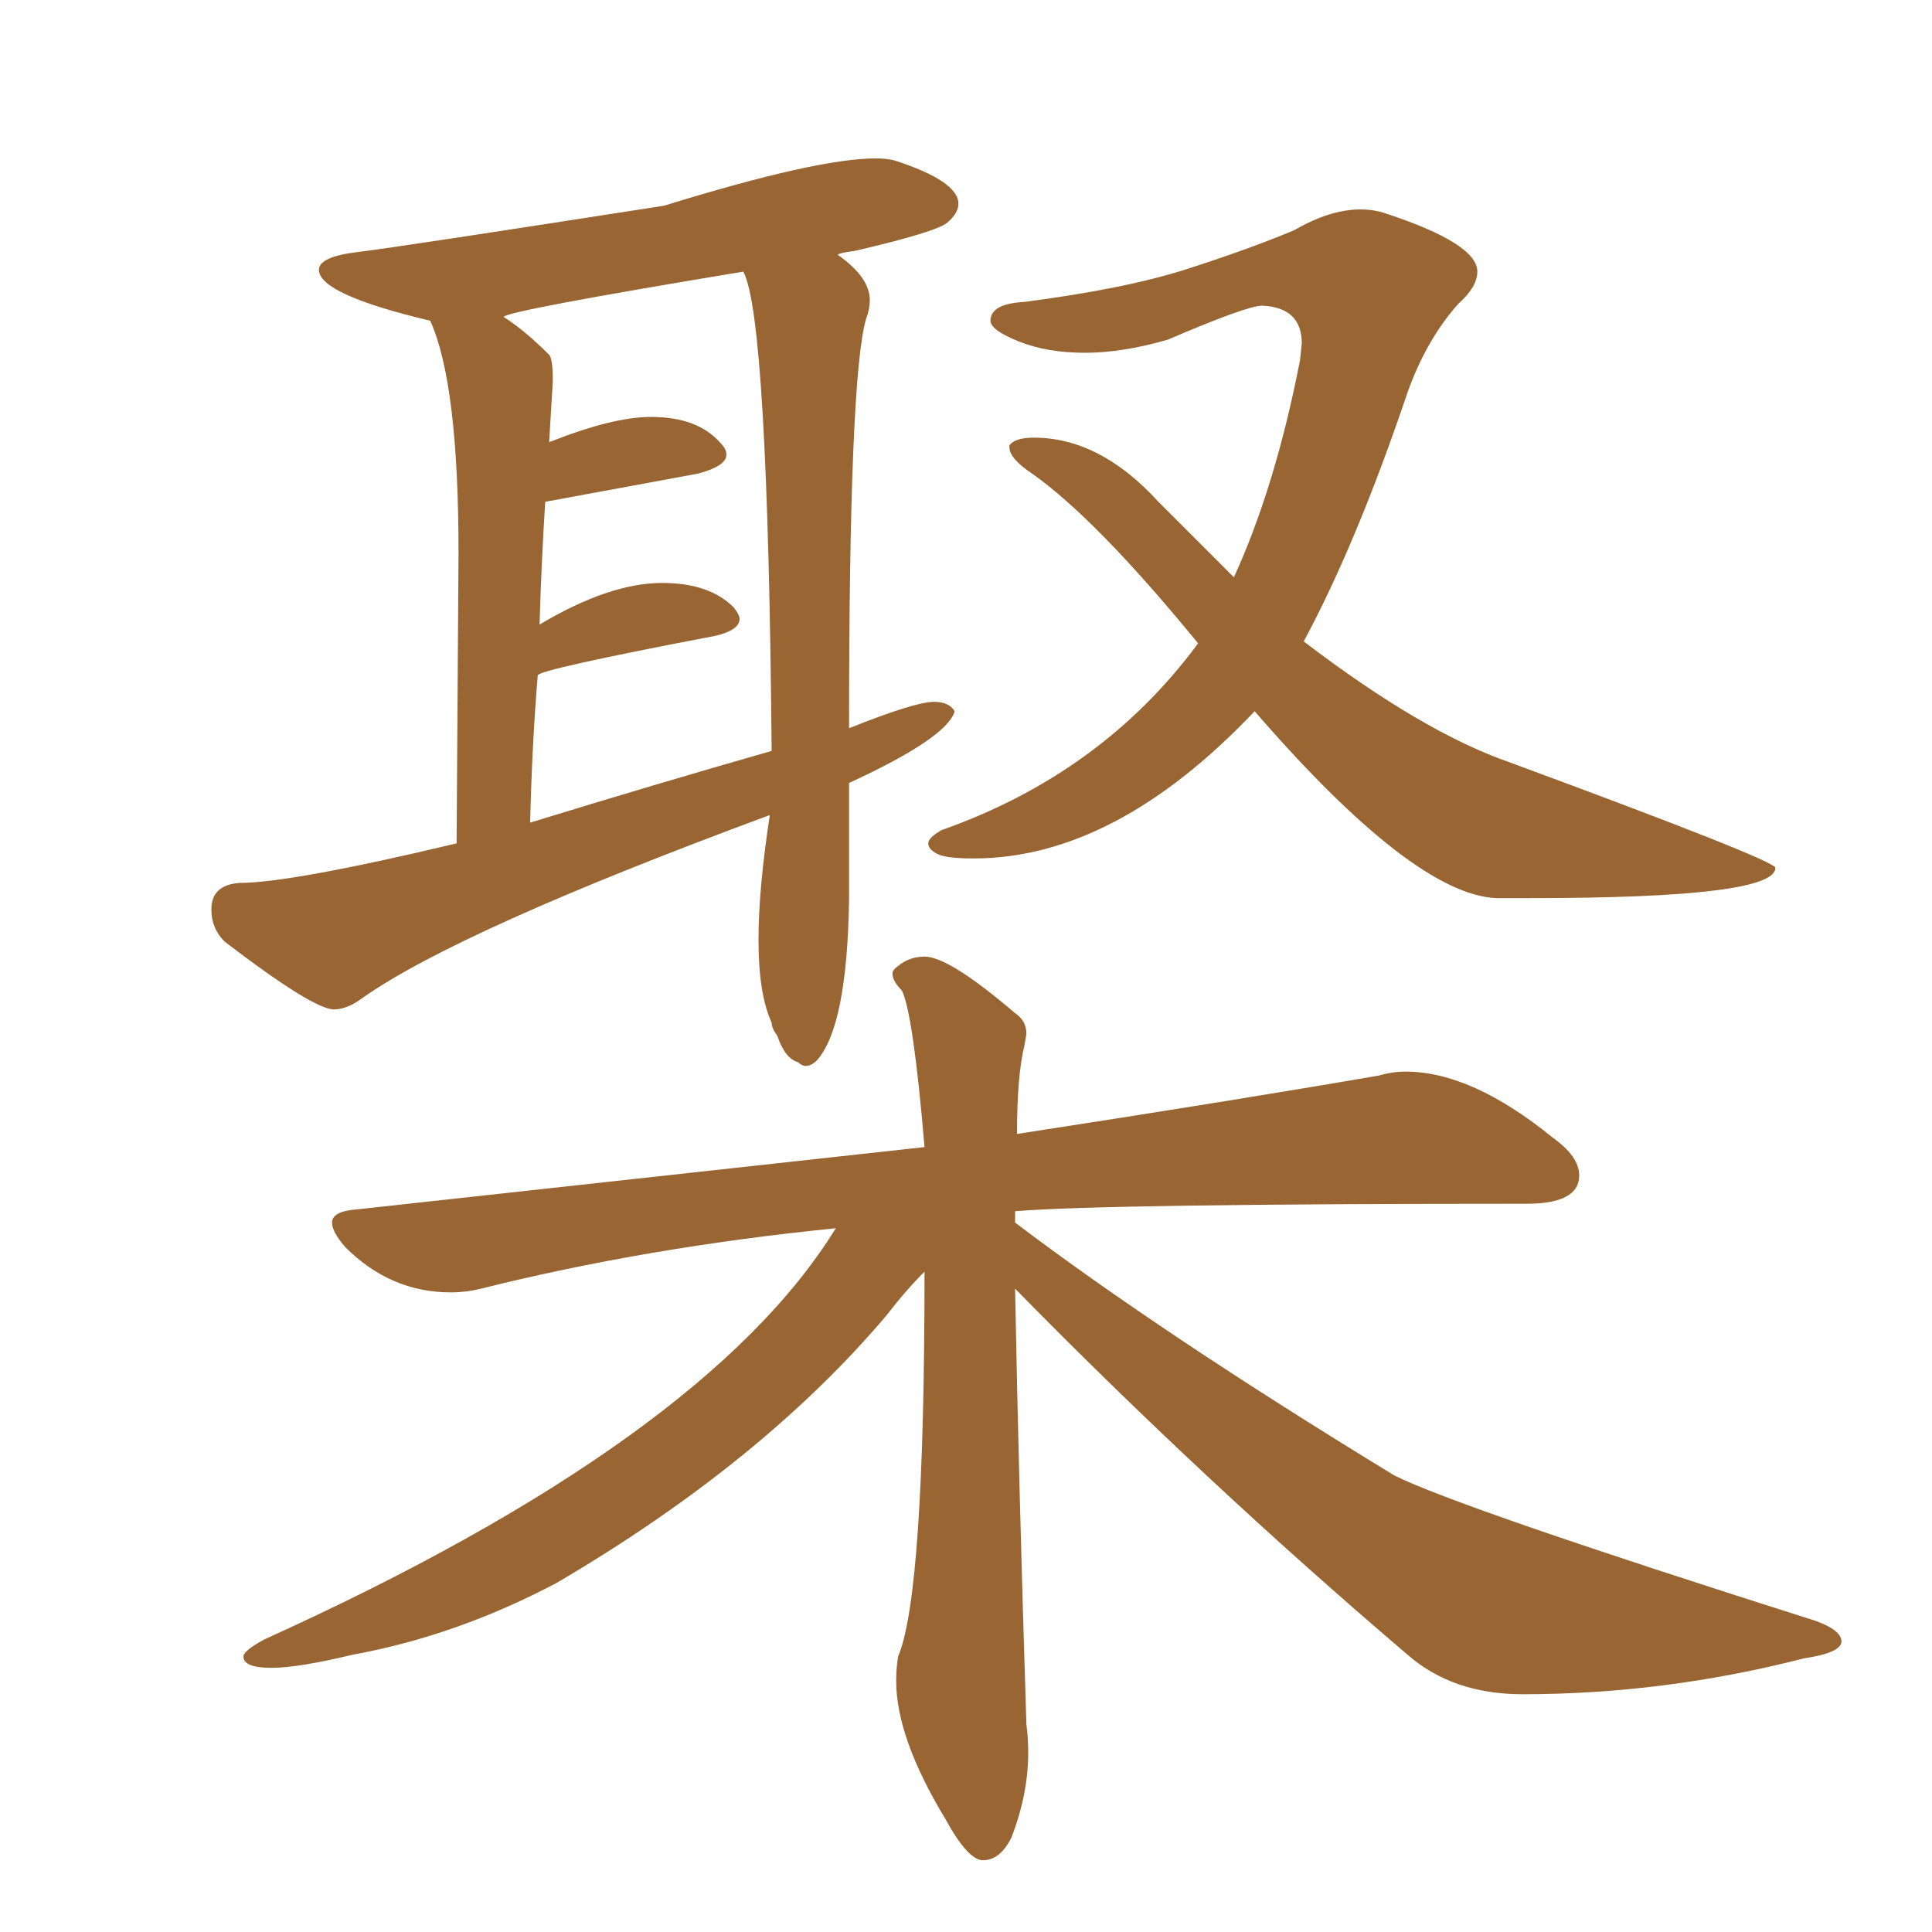 <svg xmlns="http://www.w3.org/2000/svg" xmlns:xlink="http://www.w3.org/1999/xlink" width="150" height="150"><path fill="#996633" padding="10" d="M76.32 144.43L76.32 144.43Q77.64 144.43 78.52 142.68L78.52 142.68Q79.83 139.31 79.83 136.08L79.83 136.08Q79.83 134.91 79.69 133.89L79.69 133.89Q79.10 115.43 78.81 100.05L78.81 100.05Q93.46 114.99 109.28 128.47L109.28 128.47Q112.79 131.54 118.21 131.54L118.21 131.54Q129.20 131.54 140.04 128.76L140.04 128.76Q142.97 128.32 142.97 127.44L142.97 127.44Q142.97 126.56 140.92 125.83L140.92 125.83Q113.23 117.04 108.25 114.55L108.25 114.55Q90.23 103.56 78.81 94.92L78.81 94.92L78.81 94.04Q85.84 93.46 118.51 93.46L118.51 93.46Q122.61 93.46 122.61 91.26L122.61 91.26Q122.61 89.79 120.56 88.33L120.56 88.33Q114.26 83.20 109.13 83.20L109.13 83.20Q108.11 83.20 107.08 83.50L107.08 83.50Q96.09 85.40 78.96 88.04L78.96 88.04Q78.96 83.50 79.54 81.15L79.54 81.15L79.69 80.27Q79.69 79.25 78.81 78.66L78.81 78.66Q73.68 74.27 71.78 74.27L71.78 74.27Q70.61 74.27 69.73 75L69.73 75Q69.29 75.29 69.29 75.59L69.29 75.59Q69.29 76.17 70.02 76.90L70.02 76.90Q70.90 78.66 71.78 89.06L71.78 89.06L27.69 93.90Q25.78 94.04 25.78 94.92L25.78 94.92Q25.78 95.65 26.81 96.83L26.81 96.83Q30.32 100.34 35.01 100.34L35.01 100.34Q36.18 100.34 37.35 100.05L37.35 100.05Q50.24 96.83 64.89 95.36L64.89 95.36Q54.79 111.77 20.51 127.29L20.51 127.29Q18.90 128.17 18.90 128.61L18.90 128.61Q18.90 129.49 21.09 129.49L21.09 129.49Q23.14 129.49 27.39 128.47L27.39 128.47Q35.45 127.00 43.21 122.90L43.21 122.90Q59.18 113.53 68.85 102.10L68.85 102.10Q70.31 100.20 71.78 98.73L71.78 98.73Q71.78 123.78 69.73 128.61L69.73 128.61Q69.58 129.49 69.58 130.52L69.58 130.52Q69.58 134.91 73.39 141.21L73.39 141.21Q75.15 144.43 76.32 144.43ZM62.55 82.76L62.55 82.76Q62.99 82.76 63.43 82.32L63.43 82.32Q65.77 79.69 65.92 69.87L65.92 69.87L65.92 60.79Q73.54 57.28 74.12 55.22L74.12 55.22Q73.68 54.49 72.51 54.49L72.51 54.49Q71.04 54.49 65.92 56.54L65.92 56.54Q65.92 29.30 67.24 24.76L67.24 24.76Q67.53 24.02 67.53 23.29L67.53 23.29Q67.53 21.53 65.04 19.78L65.04 19.78Q65.19 19.63 66.36 19.48L66.36 19.48Q72.66 18.02 73.54 17.29Q74.41 16.55 74.41 15.82L74.41 15.82Q74.41 14.06 69.43 12.45L69.43 12.45Q68.85 12.30 67.97 12.30L67.97 12.30Q63.43 12.30 51.56 15.97L51.56 15.97Q30.91 19.19 27.83 19.56Q24.76 19.92 24.76 20.95L24.76 20.95Q24.76 22.85 33.40 24.90L33.40 24.90Q35.60 29.74 35.60 42.92L35.60 42.92L35.45 65.48Q22.56 68.55 18.60 68.55L18.60 68.55Q16.41 68.70 16.41 70.61L16.41 70.61Q16.41 72.07 17.43 73.10L17.43 73.10Q24.32 78.37 25.93 78.37L25.93 78.37Q26.95 78.37 28.13 77.49L28.13 77.49Q35.60 72.22 59.77 63.28L59.77 63.28Q58.89 68.99 58.89 72.95L58.89 72.95Q58.89 77.20 59.91 79.39L59.91 79.39Q59.91 79.83 60.35 80.42L60.35 80.42Q60.94 82.18 61.96 82.47L61.96 82.47Q62.26 82.76 62.55 82.76ZM41.16 63.87L41.16 63.87Q41.31 57.71 41.75 52.44L41.75 52.44Q41.75 52.00 55.52 49.37L55.52 49.37Q57.42 48.93 57.42 48.05L57.42 48.05Q57.42 47.75 56.98 47.17L56.98 47.17Q55.08 45.26 51.42 45.26L51.42 45.26Q47.31 45.26 41.89 48.49L41.89 48.49Q42.04 43.51 42.33 38.96L42.33 38.96L54.20 36.77Q56.40 36.18 56.40 35.30L56.40 35.30Q56.40 34.86 55.96 34.42L55.96 34.42Q54.20 32.37 50.54 32.37L50.54 32.37Q47.61 32.37 42.77 34.28L42.77 34.28Q42.63 34.28 42.63 34.42L42.63 34.42L42.92 29.59Q42.92 27.83 42.63 27.54L42.63 27.54Q40.72 25.63 39.11 24.61L39.11 24.61Q39.11 24.17 57.71 21.09L57.71 21.09Q59.62 24.61 59.91 58.30L59.91 58.30Q50.68 60.94 41.16 63.87ZM116.16 69.73L118.80 69.73Q137.84 69.73 137.84 67.38L137.84 67.38Q137.84 66.80 117.19 59.18L117.19 59.18Q110.45 56.84 101.22 49.80L101.22 49.80Q105.32 42.19 109.28 30.47L109.28 30.47Q110.74 26.37 113.23 23.58L113.23 23.58Q114.70 22.27 114.70 21.09L114.70 21.09Q114.70 18.90 107.52 16.55L107.52 16.55Q106.64 16.26 105.62 16.26L105.62 16.26Q103.27 16.26 100.49 17.87L100.49 17.87Q96.97 19.34 92.21 20.87Q87.45 22.41 79.54 23.44L79.54 23.44Q76.90 23.58 76.90 24.90L76.90 24.90Q76.90 25.63 79.10 26.51Q81.30 27.39 84.23 27.39L84.23 27.39Q87.16 27.39 90.67 26.37L90.67 26.37Q96.83 23.73 98.00 23.73L98.00 23.73Q101.07 23.88 101.07 26.66L101.07 26.66L100.93 27.98Q99.02 37.79 95.80 44.82L95.80 44.82L89.94 38.96Q85.40 33.98 80.27 33.98L80.27 33.98Q78.81 33.98 78.37 34.57L78.37 34.57L78.37 34.72Q78.37 35.60 80.13 36.77L80.13 36.77Q85.11 40.28 93.02 49.95L93.02 49.95Q85.55 60.06 73.10 64.45L73.10 64.45Q72.07 65.04 72.07 65.48L72.07 65.48Q72.07 65.92 72.73 66.28Q73.39 66.65 75.59 66.65L75.59 66.65Q86.57 66.65 97.41 55.22L97.41 55.22Q109.72 69.43 116.16 69.73L116.16 69.73Z"/></svg>